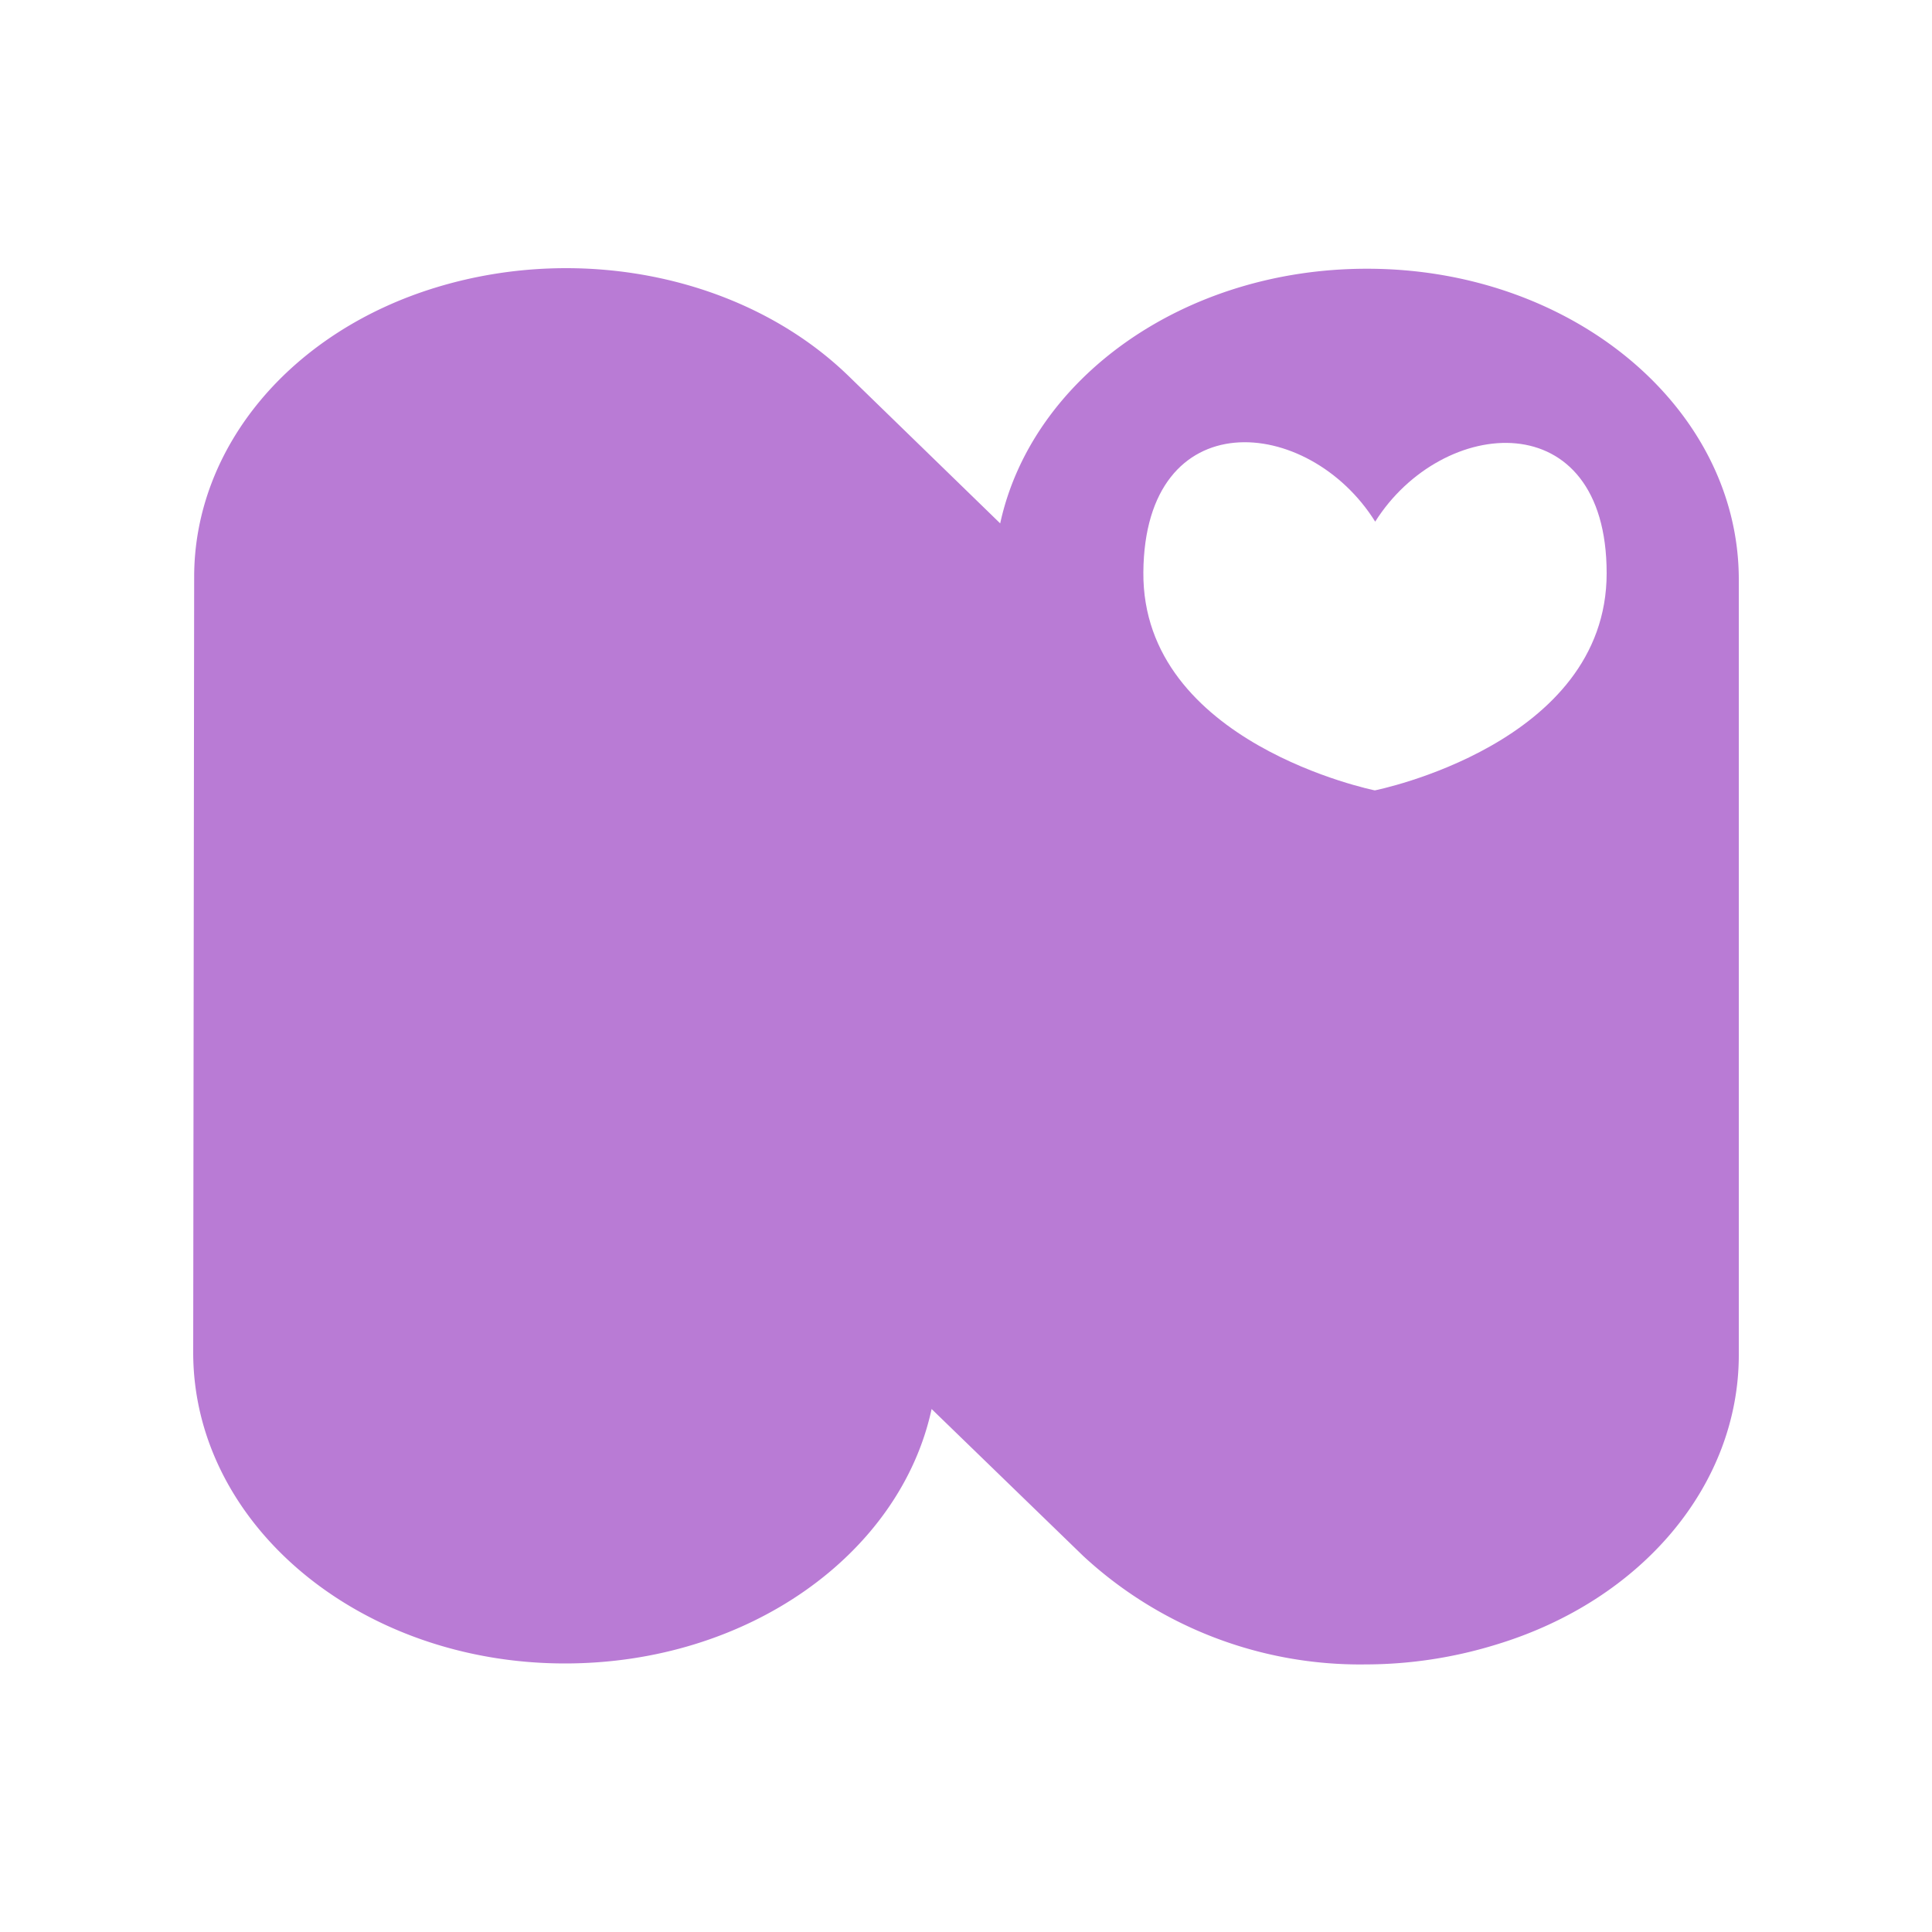<svg xmlns="http://www.w3.org/2000/svg" viewBox="0 0 100 100"><defs><style>.cls-1{fill:#fff;}.cls-2{fill:#b97bd5;}</style></defs><g id="レイヤー_2" data-name="レイヤー 2"><rect class="cls-1" width="100" height="100"/></g><g id="レイヤー_1のコピー" data-name="レイヤー 1のコピー"><path class="cls-2" d="M70.67,86.15a21.09,21.09,0,0,1-14.6-5.61l-7.85-7.61c-1.62,7.5-9.5,13.18-19,13.17C18.6,86.09,10,78.89,10,70l.05-40.14c0-6.71,5-12.71,12.58-15s16.05-.49,21.3,4.61l7.84,7.62c1.63-7.51,9.51-13.19,19-13.18C81.39,13.91,90,21.11,90,30l0,40.13c0,6.72-5,12.71-12.58,15A23,23,0,0,1,70.67,86.15Z" transform="translate(0)"/><path class="cls-1" d="M71.18,27c-3.46-5.53-11.93-6.24-12,2.62S71.16,40.91,71.16,40.91s12-2.38,12-11.24S74.65,21.5,71.18,27Z" transform="translate(0)"/></g></svg>
